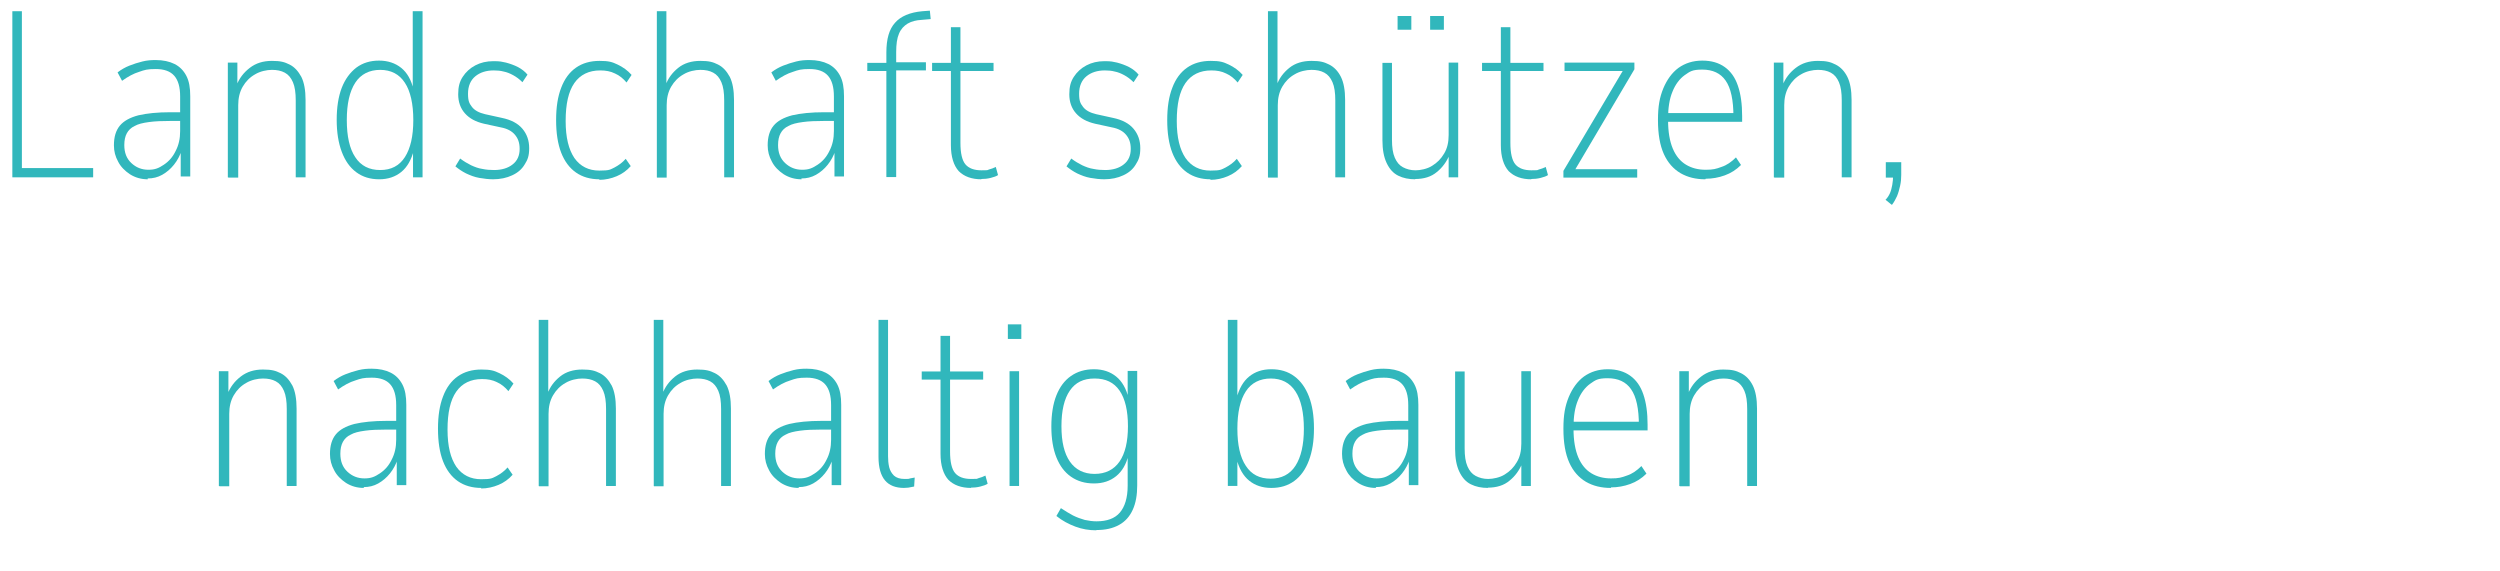 <?xml version="1.0" encoding="UTF-8"?>
<svg xmlns="http://www.w3.org/2000/svg" id="Ebene_1" version="1.1" viewBox="0 0 891 203.6">
  <defs>
    <style>
      .st0 {
        isolation: isolate;
      }

      .st1 {
        fill: #31b7bc;
      }
    </style>
  </defs>
  <g id="Rohstoffe_zurückgewinnen_Klima_schützen" class="st0">
    <g class="st0">
      <path class="st1" d="M4.4,63.2V4h3.4v55.9h25.4v3.3H4.4Z"></path>
      <path class="st1" d="M52.7,63.9c-2.4,0-4.5-.6-6.4-1.8-1.8-1.2-3.3-2.7-4.2-4.5-1-1.8-1.5-3.7-1.5-5.8,0-3,.7-5.3,2.1-7,1.4-1.7,3.6-2.9,6.6-3.7,3-.7,6.8-1.1,11.5-1.1h4.3v3.1h-4.1c-3.1,0-5.8.1-7.9.4-2.2.3-3.9.7-5.1,1.4-1.3.6-2.2,1.5-2.8,2.6-.6,1.1-.9,2.5-.9,4.2,0,2.7.8,4.8,2.5,6.4,1.7,1.6,3.7,2.4,6.1,2.4s3.7-.6,5.5-1.8c1.8-1.2,3.2-2.8,4.2-4.9,1.1-2.1,1.6-4.4,1.6-7.1v-12.3c0-3.4-.7-5.8-2.1-7.4-1.4-1.6-3.6-2.4-6.6-2.4s-3.9.3-5.9,1c-2,.6-4,1.7-6.1,3.2l-1.6-3c1.3-1,2.7-1.8,4.2-2.4,1.5-.6,3.1-1.1,4.7-1.5,1.6-.4,3.1-.5,4.7-.5,2.6,0,4.9.5,6.7,1.4,1.8.9,3.2,2.3,4.2,4.2,1,1.9,1.4,4.3,1.4,7.3v28.6h-3.4v-9.2h.3c-.6,1.8-1.5,3.5-2.7,5-1.2,1.5-2.6,2.7-4.2,3.6-1.6.9-3.3,1.3-5.2,1.3Z"></path>
      <path class="st1" d="M81.2,63.2V22.3h3.4v8.1h-.3c1-2.5,2.5-4.5,4.7-6.2,2.2-1.7,4.8-2.5,7.9-2.5s4.5.4,6.3,1.3c1.8.9,3.1,2.4,4.2,4.4,1,2,1.5,4.8,1.5,8.2v27.6h-3.5v-27.4c0-2.7-.3-4.9-1-6.5-.7-1.6-1.6-2.7-2.9-3.4-1.3-.7-2.8-1-4.6-1s-4.2.5-6,1.6c-1.8,1-3.3,2.5-4.4,4.4-1.1,1.9-1.6,4.1-1.6,6.6v25.8h-3.4Z"></path>
      <path class="st1" d="M135.2,63.9c-3.2,0-5.9-.8-8.2-2.5-2.3-1.7-4-4.1-5.2-7.3-1.2-3.2-1.8-7-1.8-11.4s.6-8.3,1.8-11.4c1.2-3.1,3-5.5,5.2-7.2,2.3-1.7,5-2.5,8.1-2.5s5.8.9,7.9,2.6c2.1,1.7,3.6,4.3,4.4,7.8h-.3V4h3.5v59.2h-3.4v-9.7h.3c-.9,3.5-2.4,6.1-4.5,7.8-2.1,1.7-4.7,2.6-7.9,2.6ZM135.5,60.6c3.9,0,6.8-1.5,8.8-4.6,2-3.1,3-7.5,3-13.2s-1-10.3-3-13.3c-2-3.1-5-4.6-8.8-4.6s-6.9,1.5-8.9,4.6c-2,3.1-3,7.5-3,13.3s1,10.2,3,13.2c2,3.1,5,4.6,8.9,4.6Z"></path>
      <path class="st1" d="M176,63.9c-1.8,0-3.5-.2-5.2-.5s-3.2-.9-4.7-1.6c-1.4-.7-2.7-1.6-3.8-2.5l1.7-2.8c1.3,1,2.7,1.8,3.9,2.4,1.3.6,2.6,1.1,4,1.3,1.4.3,2.8.4,4.2.4,2.7,0,5-.7,6.6-2,1.7-1.3,2.5-3.2,2.5-5.5s-.6-3.8-1.7-5.1c-1.1-1.3-2.8-2.2-5-2.6l-6-1.3c-3-.7-5.2-1.9-6.8-3.7-1.6-1.8-2.4-4.1-2.4-6.8s.5-4.5,1.6-6.2c1.1-1.7,2.6-3.1,4.5-4.1,1.9-1,4-1.5,6.5-1.5s2.9.2,4.4.5c1.5.4,2.9.9,4.3,1.6,1.3.7,2.5,1.6,3.4,2.7l-1.8,2.7c-1.1-1.1-2.2-1.9-3.3-2.5-1.1-.6-2.3-1.1-3.4-1.3-1.1-.3-2.3-.4-3.5-.4-2.7,0-4.9.7-6.6,2.1-1.7,1.4-2.6,3.5-2.6,6.2s.5,3.5,1.4,4.7,2.5,2.1,4.7,2.6l5.9,1.3c3.4.7,5.8,2,7.4,3.9,1.6,1.9,2.4,4.2,2.4,6.9s-.5,4.1-1.6,5.8c-1,1.7-2.5,3-4.5,3.9-1.9.9-4.2,1.4-6.8,1.4Z"></path>
      <path class="st1" d="M213.7,63.9c-3.3,0-6.1-.8-8.4-2.4-2.3-1.6-4.1-4-5.3-7.1-1.2-3.1-1.8-7-1.8-11.6s.6-8.4,1.8-11.5c1.2-3.2,3-5.6,5.3-7.2,2.3-1.6,5.1-2.4,8.4-2.4s4.5.4,6.4,1.3,3.6,2.1,5,3.7l-1.8,2.7c-1.2-1.4-2.5-2.5-4.1-3.2-1.6-.8-3.3-1.1-5.3-1.1-4,0-7.1,1.5-9.2,4.5-2.1,3-3.1,7.5-3.1,13.5s1.1,10.2,3.1,13.2c2.1,3,5.1,4.5,8.9,4.5s3.9-.4,5.4-1.1c1.5-.8,2.9-1.8,4-3.1l1.8,2.6c-1.4,1.6-3.1,2.8-5,3.6-1.9.8-4,1.3-6.3,1.3Z"></path>
      <path class="st1" d="M234.1,63.2V4h3.4v26.4h-.3c.9-2.5,2.4-4.5,4.5-6.2,2.1-1.7,4.8-2.5,7.9-2.5s4.5.4,6.3,1.3c1.8.9,3.1,2.4,4.2,4.4,1,2,1.5,4.8,1.5,8.2v27.6h-3.5v-27.4c0-2.7-.3-4.9-1-6.5-.7-1.6-1.6-2.7-2.9-3.4-1.3-.7-2.8-1-4.6-1s-4.2.5-6,1.6c-1.8,1-3.3,2.5-4.4,4.4-1.1,1.9-1.6,4.1-1.6,6.6v25.8h-3.4Z"></path>
      <path class="st1" d="M285.7,63.9c-2.4,0-4.5-.6-6.4-1.8-1.8-1.2-3.3-2.7-4.2-4.5-1-1.8-1.5-3.7-1.5-5.8,0-3,.7-5.3,2.1-7,1.4-1.7,3.6-2.9,6.6-3.7,3-.7,6.8-1.1,11.5-1.1h4.3v3.1h-4.1c-3.1,0-5.8.1-7.9.4-2.2.3-3.9.7-5.1,1.4-1.3.6-2.2,1.5-2.8,2.6-.6,1.1-.9,2.5-.9,4.2,0,2.7.8,4.8,2.5,6.4,1.7,1.6,3.7,2.4,6.1,2.4s3.7-.6,5.5-1.8c1.8-1.2,3.2-2.8,4.2-4.9,1.1-2.1,1.6-4.4,1.6-7.1v-12.3c0-3.4-.7-5.8-2.1-7.4-1.4-1.6-3.6-2.4-6.6-2.4s-3.9.3-5.9,1c-2,.6-4,1.7-6.1,3.2l-1.6-3c1.3-1,2.7-1.8,4.2-2.4,1.5-.6,3.1-1.1,4.7-1.5,1.6-.4,3.1-.5,4.7-.5,2.6,0,4.9.5,6.7,1.4,1.8.9,3.2,2.3,4.2,4.2,1,1.9,1.4,4.3,1.4,7.3v28.6h-3.4v-9.2h.3c-.6,1.8-1.5,3.5-2.7,5-1.2,1.5-2.6,2.7-4.2,3.6-1.6.9-3.3,1.3-5.2,1.3Z"></path>
      <path class="st1" d="M315.9,63.2V25.3h-6.8v-2.9h7.7l-.9.8v-4.5c0-4.8,1-8.3,3.1-10.6,2-2.3,5.3-3.7,9.7-4.1l2.7-.2.3,3-3.4.3c-1.8.1-3.4.5-4.8,1.3-1.3.8-2.4,1.9-3.1,3.6-.7,1.6-1,3.8-1,6.6v4.3l-.9-.7h11.5v2.9h-10.6v38h-3.5Z"></path>
      <path class="st1" d="M349.8,63.9c-3.5,0-6.2-1-8.1-2.9-1.8-2-2.8-5.1-2.8-9.3v-26.4h-6.7v-2.9h6.7v-12.7h3.4v12.7h11.8v2.9h-11.8v25.6c0,3.7.6,6.3,1.8,7.7,1.2,1.4,3.1,2.1,5.7,2.1s1.8,0,2.7-.3c.8-.2,1.6-.5,2.4-.9l.8,2.9c-.6.4-1.4.7-2.6,1-1.2.3-2.3.4-3.4.4Z"></path>
      <path class="st1" d="M393.8,63.9c-1.8,0-3.5-.2-5.2-.5s-3.2-.9-4.7-1.6c-1.4-.7-2.7-1.6-3.8-2.5l1.7-2.8c1.3,1,2.7,1.8,3.9,2.4,1.3.6,2.6,1.1,4,1.3,1.4.3,2.8.4,4.2.4,2.7,0,5-.7,6.6-2,1.7-1.3,2.5-3.2,2.5-5.5s-.6-3.8-1.7-5.1c-1.1-1.3-2.8-2.2-5-2.6l-6-1.3c-3-.7-5.2-1.9-6.8-3.7-1.6-1.8-2.4-4.1-2.4-6.8s.5-4.5,1.6-6.2c1.1-1.7,2.6-3.1,4.5-4.1,1.9-1,4-1.5,6.5-1.5s2.9.2,4.4.5c1.5.4,2.9.9,4.3,1.6,1.3.7,2.5,1.6,3.4,2.7l-1.8,2.7c-1.1-1.1-2.2-1.9-3.3-2.5-1.1-.6-2.3-1.1-3.4-1.3-1.1-.3-2.3-.4-3.5-.4-2.7,0-4.9.7-6.6,2.1-1.7,1.4-2.6,3.5-2.6,6.2s.5,3.5,1.4,4.7,2.5,2.1,4.7,2.6l5.9,1.3c3.4.7,5.8,2,7.4,3.9,1.6,1.9,2.4,4.2,2.4,6.9s-.5,4.1-1.6,5.8c-1,1.7-2.5,3-4.5,3.9-1.9.9-4.2,1.4-6.8,1.4Z"></path>
      <path class="st1" d="M431.5,63.9c-3.3,0-6.1-.8-8.4-2.4-2.3-1.6-4.1-4-5.3-7.1-1.2-3.1-1.8-7-1.8-11.6s.6-8.4,1.8-11.5c1.2-3.2,3-5.6,5.3-7.2,2.3-1.6,5.1-2.4,8.4-2.4s4.5.4,6.4,1.3,3.6,2.1,5,3.7l-1.8,2.7c-1.2-1.4-2.5-2.5-4.1-3.2-1.6-.8-3.3-1.1-5.3-1.1-4,0-7.1,1.5-9.2,4.5-2.1,3-3.1,7.5-3.1,13.5s1.1,10.2,3.1,13.2c2.1,3,5.1,4.5,8.9,4.5s3.9-.4,5.4-1.1c1.5-.8,2.9-1.8,4-3.1l1.8,2.6c-1.4,1.6-3.1,2.8-5,3.6-1.9.8-4,1.3-6.3,1.3Z"></path>
      <path class="st1" d="M451.9,63.2V4h3.4v26.4h-.3c.9-2.5,2.4-4.5,4.5-6.2,2.1-1.7,4.8-2.5,7.9-2.5s4.5.4,6.3,1.3c1.8.9,3.2,2.4,4.2,4.4,1,2,1.5,4.8,1.5,8.2v27.6h-3.5v-27.4c0-2.7-.3-4.9-1-6.5-.7-1.6-1.6-2.7-2.9-3.4-1.3-.7-2.8-1-4.6-1s-4.2.5-6,1.6c-1.8,1-3.3,2.5-4.4,4.4-1.1,1.9-1.6,4.1-1.6,6.6v25.8h-3.4Z"></path>
      <path class="st1" d="M504.5,63.9c-2.4,0-4.4-.4-6.2-1.3-1.8-.9-3.1-2.4-4.1-4.5-1-2.1-1.5-4.8-1.5-8.1v-27.6h3.4v27.4c0,2.7.3,4.8,1,6.4.7,1.6,1.6,2.7,2.9,3.4,1.3.7,2.8,1.1,4.5,1.1s4.2-.5,5.9-1.6c1.8-1.1,3.2-2.5,4.3-4.4,1.1-1.8,1.6-4,1.6-6.6v-25.8h3.4v40.9h-3.4v-8h.3c-1,2.4-2.5,4.5-4.5,6.1-2,1.7-4.6,2.5-7.8,2.5ZM498.1,10.6v-4.9h4.9v4.9h-4.9ZM509.7,10.6v-4.9h4.9v4.9h-4.9Z"></path>
      <path class="st1" d="M545.8,63.9c-3.5,0-6.2-1-8.1-2.9-1.8-2-2.8-5.1-2.8-9.3v-26.4h-6.7v-2.9h6.7v-12.7h3.4v12.7h11.8v2.9h-11.8v25.6c0,3.7.6,6.3,1.8,7.7,1.2,1.4,3.1,2.1,5.7,2.1s1.8,0,2.7-.3c.8-.2,1.6-.5,2.4-.9l.8,2.9c-.6.4-1.4.7-2.6,1-1.2.3-2.3.4-3.4.4Z"></path>
      <path class="st1" d="M557.2,63.2v-2.3l21.9-36.9.3,1.3h-21.8v-3h24.9v2.4l-21.8,36.9-.3-1.3h23.1v3h-26.3Z"></path>
      <path class="st1" d="M607.8,63.9c-3.4,0-6.3-.7-8.9-2.2-2.5-1.5-4.5-3.7-5.9-6.8-1.4-3.1-2.1-7.1-2.1-12.1s.6-8.1,1.9-11.3c1.3-3.1,3.1-5.6,5.4-7.3,2.4-1.7,5.2-2.6,8.5-2.6s5.9.8,8,2.3c2.1,1.5,3.7,3.7,4.7,6.7,1,2.9,1.5,6.5,1.5,10.8v2h-27.6v-3.1h25.8l-1.3,1.3c0-5.9-.9-10.2-2.8-12.9-1.8-2.6-4.6-3.9-8.3-3.9s-4.4.7-6.3,2c-1.8,1.3-3.3,3.3-4.3,5.8-1.1,2.6-1.6,5.8-1.6,9.7v.5c0,4.2.6,7.6,1.7,10.2,1.1,2.6,2.7,4.5,4.7,5.7,2,1.2,4.3,1.8,7,1.8s3.7-.3,5.6-1c1.9-.6,3.6-1.8,5.2-3.4l1.8,2.7c-1.7,1.7-3.6,2.9-5.8,3.7-2.2.8-4.5,1.2-6.8,1.2Z"></path>
      <path class="st1" d="M632.2,63.2V22.3h3.4v8.1h-.3c1-2.5,2.5-4.5,4.7-6.2,2.2-1.7,4.8-2.5,7.9-2.5s4.5.4,6.3,1.3c1.8.9,3.2,2.4,4.2,4.4,1,2,1.5,4.8,1.5,8.2v27.6h-3.5v-27.4c0-2.7-.3-4.9-1-6.5-.7-1.6-1.6-2.7-2.9-3.4-1.3-.7-2.8-1-4.6-1s-4.2.5-6,1.6c-1.8,1-3.3,2.5-4.4,4.4-1.1,1.9-1.6,4.1-1.6,6.6v25.8h-3.4Z"></path>
      <path class="st1" d="M674.1,72.9l-2.1-1.7c.7-.7,1.2-1.5,1.6-2.4.4-.9.6-1.9.8-2.9.2-1.1.3-2.2.3-3.4l.7.8h-3.3v-5.5h5.5v4.5c0,1.3-.1,2.6-.4,3.9-.3,1.3-.6,2.5-1.1,3.7-.5,1.1-1.1,2.2-1.8,3.1Z"></path>
      <path class="st1" d="M78,173.2v-40.9h3.4v8.1h-.3c1-2.5,2.5-4.5,4.7-6.2,2.2-1.7,4.8-2.5,7.9-2.5s4.5.4,6.3,1.3c1.8.9,3.1,2.4,4.2,4.4,1,2,1.5,4.8,1.5,8.2v27.6h-3.5v-27.4c0-2.7-.3-4.9-1-6.5-.7-1.6-1.6-2.7-2.9-3.4-1.3-.7-2.8-1-4.6-1s-4.2.5-6,1.6c-1.8,1-3.3,2.5-4.4,4.4-1.1,1.9-1.6,4.1-1.6,6.6v25.8h-3.4Z"></path>
      <path class="st1" d="M129.7,173.9c-2.4,0-4.5-.6-6.4-1.8-1.8-1.2-3.3-2.7-4.2-4.5-1-1.8-1.5-3.7-1.5-5.8,0-3,.7-5.3,2.1-7,1.4-1.7,3.6-2.9,6.6-3.7,3-.7,6.8-1.1,11.5-1.1h4.3v3.1h-4.1c-3.1,0-5.8.1-7.9.4-2.2.3-3.9.7-5.1,1.4-1.3.6-2.2,1.5-2.8,2.6-.6,1.1-.9,2.5-.9,4.2,0,2.7.8,4.8,2.5,6.4,1.7,1.6,3.7,2.4,6.1,2.4s3.7-.6,5.5-1.8c1.8-1.2,3.2-2.8,4.2-4.9,1.1-2.1,1.6-4.4,1.6-7.1v-12.3c0-3.4-.7-5.8-2.1-7.4-1.4-1.6-3.6-2.4-6.6-2.4s-3.9.3-5.9,1c-2,.6-4,1.7-6.1,3.2l-1.6-3c1.3-1,2.7-1.8,4.2-2.4,1.5-.6,3.1-1.1,4.7-1.5,1.6-.4,3.1-.5,4.7-.5,2.6,0,4.9.5,6.7,1.4,1.8.9,3.2,2.3,4.2,4.2,1,1.9,1.4,4.3,1.4,7.3v28.6h-3.4v-9.2h.3c-.6,1.8-1.5,3.5-2.7,5-1.2,1.5-2.6,2.7-4.2,3.6-1.6.9-3.3,1.3-5.2,1.3Z"></path>
      <path class="st1" d="M171.6,173.9c-3.3,0-6.1-.8-8.4-2.4-2.3-1.6-4.1-4-5.3-7.1-1.2-3.1-1.8-7-1.8-11.6s.6-8.4,1.8-11.5c1.2-3.2,3-5.6,5.3-7.2,2.3-1.6,5.1-2.4,8.4-2.4s4.5.4,6.4,1.3,3.6,2.1,5,3.7l-1.8,2.7c-1.2-1.4-2.5-2.5-4.1-3.2-1.6-.8-3.3-1.1-5.3-1.1-4,0-7.1,1.5-9.2,4.5-2.1,3-3.1,7.5-3.1,13.5s1.1,10.2,3.1,13.2c2.1,3,5.1,4.5,8.9,4.5s3.9-.4,5.4-1.1c1.5-.8,2.9-1.8,4-3.1l1.8,2.6c-1.4,1.6-3.1,2.8-5,3.6-1.9.8-4,1.3-6.3,1.3Z"></path>
      <path class="st1" d="M192,173.2v-59.2h3.4v26.4h-.3c.9-2.5,2.4-4.5,4.5-6.2,2.1-1.7,4.8-2.5,7.9-2.5s4.5.4,6.3,1.3c1.8.9,3.1,2.4,4.2,4.4,1,2,1.5,4.8,1.5,8.2v27.6h-3.5v-27.4c0-2.7-.3-4.9-1-6.5-.7-1.6-1.6-2.7-2.9-3.4-1.3-.7-2.8-1-4.6-1s-4.2.5-6,1.6c-1.8,1-3.3,2.5-4.4,4.4-1.1,1.9-1.6,4.1-1.6,6.6v25.8h-3.4Z"></path>
      <path class="st1" d="M233,173.2v-59.2h3.4v26.4h-.3c.9-2.5,2.4-4.5,4.5-6.2,2.1-1.7,4.8-2.5,7.9-2.5s4.5.4,6.3,1.3c1.8.9,3.1,2.4,4.2,4.4,1,2,1.5,4.8,1.5,8.2v27.6h-3.5v-27.4c0-2.7-.3-4.9-1-6.5-.7-1.6-1.6-2.7-2.9-3.4-1.3-.7-2.8-1-4.6-1s-4.2.5-6,1.6c-1.8,1-3.3,2.5-4.4,4.4-1.1,1.9-1.6,4.1-1.6,6.6v25.8h-3.4Z"></path>
      <path class="st1" d="M284.7,173.9c-2.4,0-4.5-.6-6.4-1.8-1.8-1.2-3.3-2.7-4.2-4.5-1-1.8-1.5-3.7-1.5-5.8,0-3,.7-5.3,2.1-7,1.4-1.7,3.6-2.9,6.6-3.7,3-.7,6.8-1.1,11.5-1.1h4.3v3.1h-4.1c-3.1,0-5.8.1-7.9.4-2.2.3-3.9.7-5.1,1.4-1.3.6-2.2,1.5-2.8,2.6-.6,1.1-.9,2.5-.9,4.2,0,2.7.8,4.8,2.5,6.4,1.7,1.6,3.7,2.4,6.1,2.4s3.7-.6,5.5-1.8c1.8-1.2,3.2-2.8,4.2-4.9,1.1-2.1,1.6-4.4,1.6-7.1v-12.3c0-3.4-.7-5.8-2.1-7.4-1.4-1.6-3.6-2.4-6.6-2.4s-3.9.3-5.9,1c-2,.6-4,1.7-6.1,3.2l-1.6-3c1.3-1,2.7-1.8,4.2-2.4,1.5-.6,3.1-1.1,4.7-1.5,1.6-.4,3.1-.5,4.7-.5,2.6,0,4.9.5,6.7,1.4,1.8.9,3.2,2.3,4.2,4.2,1,1.9,1.4,4.3,1.4,7.3v28.6h-3.4v-9.2h.3c-.6,1.8-1.5,3.5-2.7,5-1.2,1.5-2.6,2.7-4.2,3.6-1.6.9-3.3,1.3-5.2,1.3Z"></path>
      <path class="st1" d="M322.2,173.9c-3,0-5.3-.9-6.8-2.7-1.5-1.8-2.3-4.6-2.3-8.3v-48.9h3.4v48.6c0,1.3.1,2.6.4,3.9.3,1.2.9,2.2,1.7,3,.9.8,2.1,1.2,3.8,1.2s1.3,0,2-.2c.7-.1,1.2-.2,1.6-.3l-.2,3.2c-.9.2-1.6.3-2.1.4-.5,0-1.1.1-1.6.1Z"></path>
      <path class="st1" d="M346.1,173.9c-3.5,0-6.2-1-8.1-2.9-1.8-2-2.8-5.1-2.8-9.3v-26.4h-6.7v-2.9h6.7v-12.7h3.4v12.7h11.8v2.9h-11.8v25.6c0,3.7.6,6.3,1.8,7.7,1.2,1.4,3.1,2.1,5.7,2.1s1.8,0,2.7-.3c.8-.2,1.6-.5,2.4-.9l.8,2.9c-.6.4-1.4.7-2.6,1-1.2.3-2.3.4-3.4.4Z"></path>
      <path class="st1" d="M359.2,120.8v-5.2h4.8v5.2h-4.8ZM359.8,173.2v-40.9h3.4v40.9h-3.4Z"></path>
      <path class="st1" d="M390.7,189c-2.5,0-5-.4-7.4-1.3-2.4-.9-4.7-2.1-6.8-3.8l1.6-2.8c1.5,1,3,1.9,4.3,2.6,1.4.7,2.8,1.2,4.2,1.6,1.4.3,2.8.5,4.2.5,3.7,0,6.5-1,8.3-3.1,1.8-2.1,2.8-5.3,2.8-9.6v-11h.3c-.8,3.4-2.3,5.9-4.4,7.6-2.1,1.7-4.7,2.6-7.9,2.6s-5.9-.8-8.2-2.4c-2.3-1.6-4-3.9-5.2-6.9-1.2-3-1.8-6.7-1.8-11s.6-8.1,1.8-11.1c1.2-3,2.9-5.3,5.2-6.9,2.3-1.6,5-2.4,8.2-2.4s5.8.9,7.9,2.6c2.1,1.7,3.6,4.3,4.4,7.7h-.3v-9.7h3.4v40.8c0,3.4-.5,6.3-1.6,8.7-1.1,2.4-2.7,4.2-4.9,5.4-2.2,1.2-4.8,1.8-8,1.8ZM390.1,168.9c3.9,0,6.9-1.5,8.9-4.4,2-2.9,3-7.1,3-12.6s-1-9.8-3-12.7c-2-2.9-4.9-4.3-8.9-4.3s-6.8,1.4-8.8,4.3c-2,2.9-3,7.1-3,12.7s1,9.7,3,12.6c2,2.9,5,4.4,8.8,4.4Z"></path>
      <path class="st1" d="M453.1,173.9c-3.2,0-5.8-.9-7.9-2.6-2.1-1.7-3.6-4.3-4.5-7.8h.3v9.7h-3.4v-59.2h3.4v28h-.3c.9-3.5,2.4-6.1,4.5-7.8,2.1-1.7,4.7-2.6,7.9-2.6s5.9.8,8.2,2.5c2.3,1.7,4,4.1,5.2,7.2,1.2,3.1,1.8,6.9,1.8,11.4s-.6,8.2-1.8,11.4c-1.2,3.2-2.9,5.6-5.2,7.3-2.3,1.7-5,2.5-8.2,2.5ZM452.8,170.6c3.9,0,6.9-1.5,8.9-4.6,2-3.1,3-7.5,3-13.2s-1-10.3-3-13.3c-2-3.1-5-4.6-8.8-4.6s-6.9,1.5-8.9,4.6c-2,3.1-3,7.5-3,13.3s1,10.2,3,13.2c2,3.1,4.9,4.6,8.9,4.6Z"></path>
      <path class="st1" d="M490.4,173.9c-2.4,0-4.5-.6-6.4-1.8s-3.3-2.7-4.2-4.5c-1-1.8-1.5-3.7-1.5-5.8,0-3,.7-5.3,2.1-7,1.4-1.7,3.6-2.9,6.6-3.7,3-.7,6.8-1.1,11.5-1.1h4.3v3.1h-4.1c-3.1,0-5.8.1-7.9.4-2.2.3-3.9.7-5.1,1.4-1.3.6-2.2,1.5-2.8,2.6-.6,1.1-.9,2.5-.9,4.2,0,2.7.8,4.8,2.5,6.4,1.7,1.6,3.7,2.4,6.1,2.4s3.7-.6,5.5-1.8c1.8-1.2,3.2-2.8,4.2-4.9,1.1-2.1,1.6-4.4,1.6-7.1v-12.3c0-3.4-.7-5.8-2.1-7.4-1.4-1.6-3.6-2.4-6.6-2.4s-3.9.3-5.9,1c-2,.6-4,1.7-6.1,3.2l-1.6-3c1.3-1,2.7-1.8,4.2-2.4,1.5-.6,3.1-1.1,4.7-1.5,1.6-.4,3.2-.5,4.7-.5,2.6,0,4.9.5,6.7,1.4,1.8.9,3.2,2.3,4.2,4.2,1,1.9,1.4,4.3,1.4,7.3v28.6h-3.4v-9.2h.3c-.6,1.8-1.5,3.5-2.7,5s-2.6,2.7-4.2,3.6c-1.6.9-3.3,1.3-5.2,1.3Z"></path>
      <path class="st1" d="M530.4,173.9c-2.4,0-4.4-.4-6.2-1.3-1.8-.9-3.1-2.4-4.1-4.5-1-2.1-1.5-4.8-1.5-8.1v-27.6h3.4v27.4c0,2.7.3,4.8,1,6.4.7,1.6,1.6,2.7,2.9,3.4,1.3.7,2.8,1.1,4.5,1.1s4.2-.5,5.9-1.6c1.8-1.1,3.2-2.5,4.3-4.4,1.1-1.8,1.6-4,1.6-6.6v-25.8h3.4v40.9h-3.4v-8h.3c-1,2.4-2.5,4.5-4.5,6.1-2,1.7-4.6,2.5-7.8,2.5Z"></path>
      <path class="st1" d="M574.1,173.9c-3.4,0-6.3-.7-8.9-2.2-2.5-1.5-4.5-3.7-5.9-6.8-1.4-3.1-2.1-7.1-2.1-12.1s.6-8.1,1.9-11.3c1.3-3.1,3.1-5.6,5.4-7.3,2.4-1.7,5.2-2.6,8.5-2.6s5.9.8,8,2.3c2.1,1.5,3.7,3.7,4.7,6.7,1,2.9,1.5,6.5,1.5,10.8v2h-27.6v-3.1h25.8l-1.3,1.3c0-5.9-.9-10.2-2.8-12.9-1.8-2.6-4.6-3.9-8.3-3.9s-4.4.7-6.3,2c-1.8,1.3-3.3,3.3-4.3,5.8-1.1,2.6-1.6,5.8-1.6,9.7v.5c0,4.2.6,7.6,1.7,10.2,1.1,2.6,2.7,4.5,4.7,5.7,2,1.2,4.3,1.8,7,1.8s3.7-.3,5.6-1c1.9-.6,3.6-1.8,5.2-3.4l1.8,2.7c-1.7,1.7-3.6,2.9-5.8,3.7-2.2.8-4.5,1.2-6.8,1.2Z"></path>
      <path class="st1" d="M598.5,173.2v-40.9h3.4v8.1h-.3c1-2.5,2.5-4.5,4.7-6.2,2.2-1.7,4.8-2.5,7.9-2.5s4.5.4,6.3,1.3c1.8.9,3.2,2.4,4.2,4.4,1,2,1.5,4.8,1.5,8.2v27.6h-3.5v-27.4c0-2.7-.3-4.9-1-6.5-.7-1.6-1.6-2.7-2.9-3.4-1.3-.7-2.8-1-4.6-1s-4.2.5-6,1.6c-1.8,1-3.3,2.5-4.4,4.4-1.1,1.9-1.6,4.1-1.6,6.6v25.8h-3.4Z"></path>
    </g>
  </g>
</svg>
